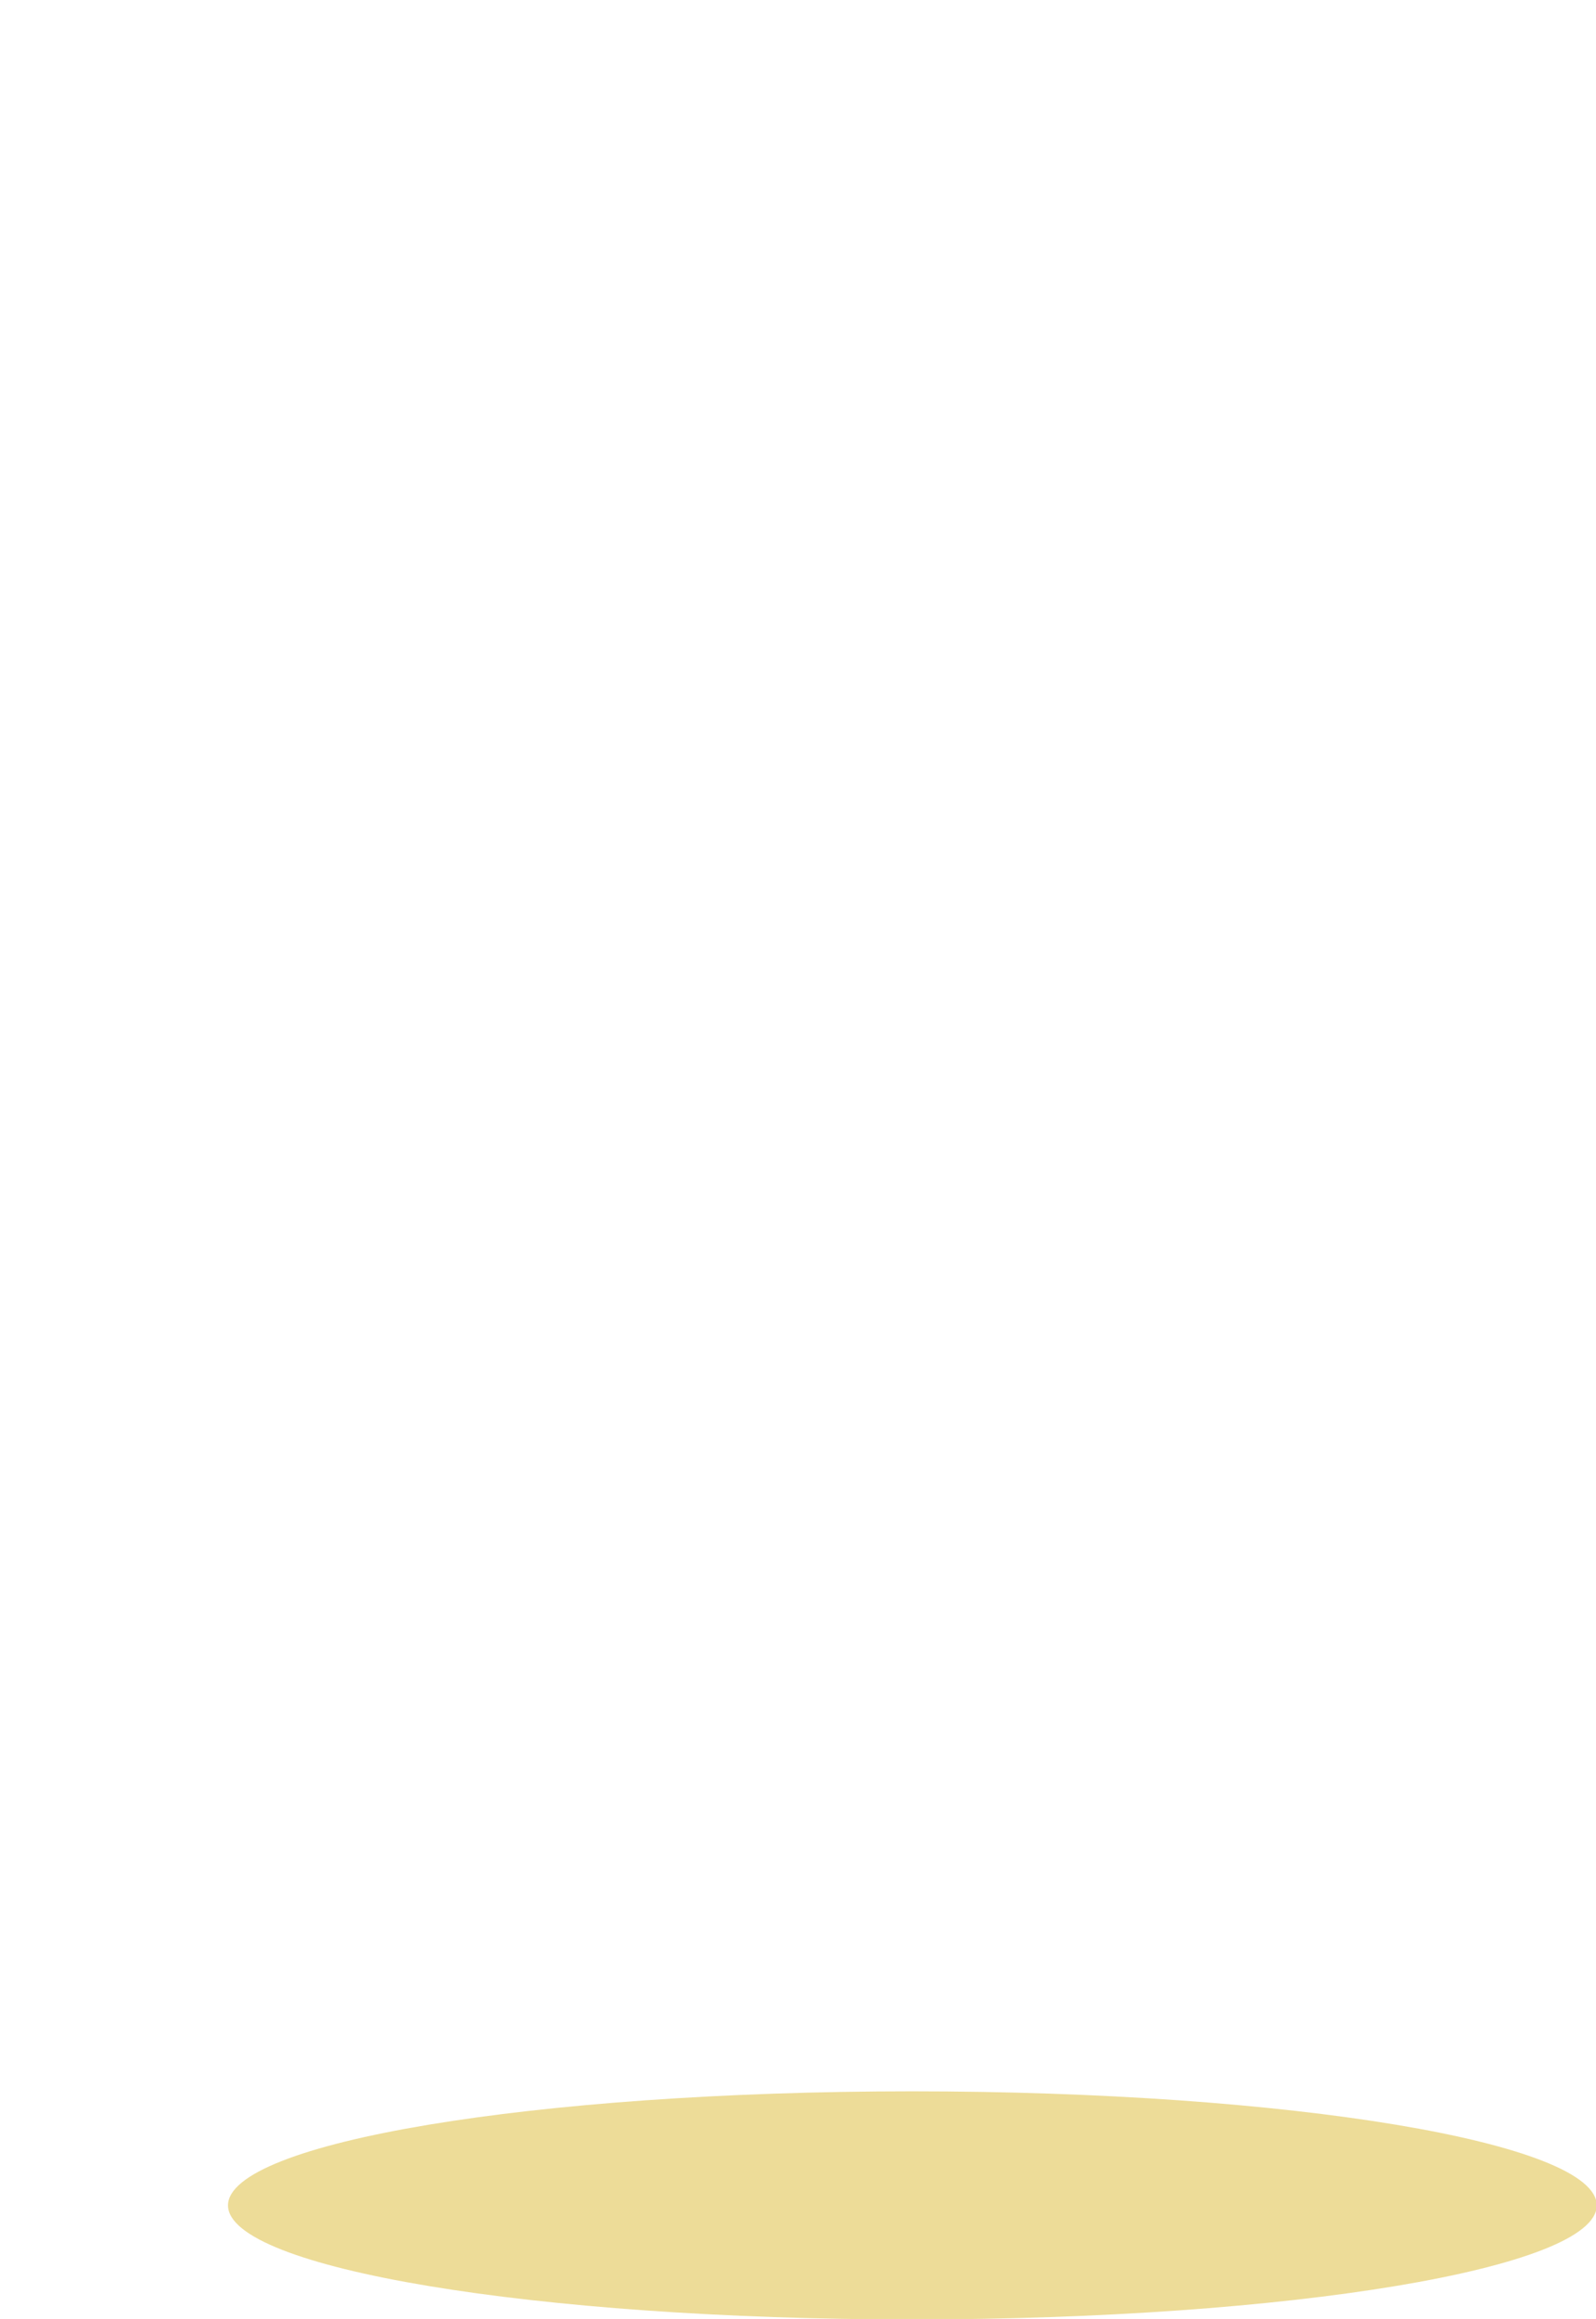 <svg id="Grupo_1" data-name="Grupo 1" xmlns="http://www.w3.org/2000/svg" xmlns:xlink="http://www.w3.org/1999/xlink" width="21" height="30.5" viewBox="0 0 21 30.5">
<defs>
    <style>
      .cls-1 {
        fill: #d2a804;
        opacity: 0.41;
      }

      .cls-1, .cls-2 {
        fill-rule: evenodd;
      }

      .cls-2 {
        fill: #fff;
        filter: url(#filter);
      }
    </style>
    <filter id="filter" x="1267" y="196.5" width="18.88" height="22" filterUnits="userSpaceOnUse">
      <feGaussianBlur result="blur" stdDeviation="1" in="SourceAlpha"/>
      <feFlood result="flood" flood-color="#ae8b01" flood-opacity="0.32"/>
      <feComposite result="composite" operator="out" in2="blur"/>
      <feOffset result="offset" dx="0.809" dy="0.588"/>
      <feComposite result="composite-2" operator="in" in2="SourceAlpha"/>
      <feBlend result="blend" mode="multiply" in2="SourceGraphic"/>
    </filter>
  </defs>
  <path id="Forma_16_copia" data-name="Forma 16 copia" class="cls-1" d="M1279,224.006c-4.97,0-9,.673-9,1.5s4.03,1.5,9,1.5,9.01-.673,9.01-1.5-4.03-1.5-9.01-1.5" transform="translate(-1267 -196.5)"/>
  <path id="_" data-name="" class="cls-2" d="M1282.72,216.146a0.786,0.786,0,0,1-.78.786,0.786,0.786,0,1,1,0-1.572A0.786,0.786,0,0,1,1282.72,216.146Zm1.57-9.384c0,2.383-1.57,4.483-1.57,6.633v0.393h-7.86V213.4c0-1.3-1.1-2.174-2-2.961a13.359,13.359,0,0,0-1.78-1.375c-0.26-.16-0.53-0.307-0.8-0.455s-1.71-.761-1.71-1.105c0-1.044.4-1.966,1.57-1.966,1.58,0,2.38,1.18,3.15,1.18v-7.076a1.627,1.627,0,0,1,1.57-1.572,1.6,1.6,0,0,1,1.57,1.572V203.7a2.244,2.244,0,0,1,1.27-.43,1.945,1.945,0,0,1,1.46.651,1.716,1.716,0,0,1,.85-0.221,1.85,1.85,0,0,1,1.55.8,4.123,4.123,0,0,1,.68-0.062C1283.73,204.44,1284.29,205.374,1284.29,206.762Zm1.58-.062a3.5,3.5,0,0,0-3.69-3.832,3.569,3.569,0,0,0-2.18-.737,3.675,3.675,0,0,0-.53.037,3.493,3.493,0,0,0-1.46-.455v-2.076a3.145,3.145,0,0,0-6.29,0v4.594a4.629,4.629,0,0,0-1.58-.27c-2.07,0-3.14,1.585-3.14,3.538,0,1.646,2.1,2.174,3.24,2.886a13.3,13.3,0,0,1,1.59,1.229c0.4,0.356,1.46,1.191,1.46,1.781v3.537a1.568,1.568,0,0,0,1.57,1.573h7.86a1.568,1.568,0,0,0,1.57-1.573V213.4a10.068,10.068,0,0,1,.73-2.739A11.457,11.457,0,0,0,1285.87,206.7Z" transform="translate(-1267 -196.5)"/>
</svg>
